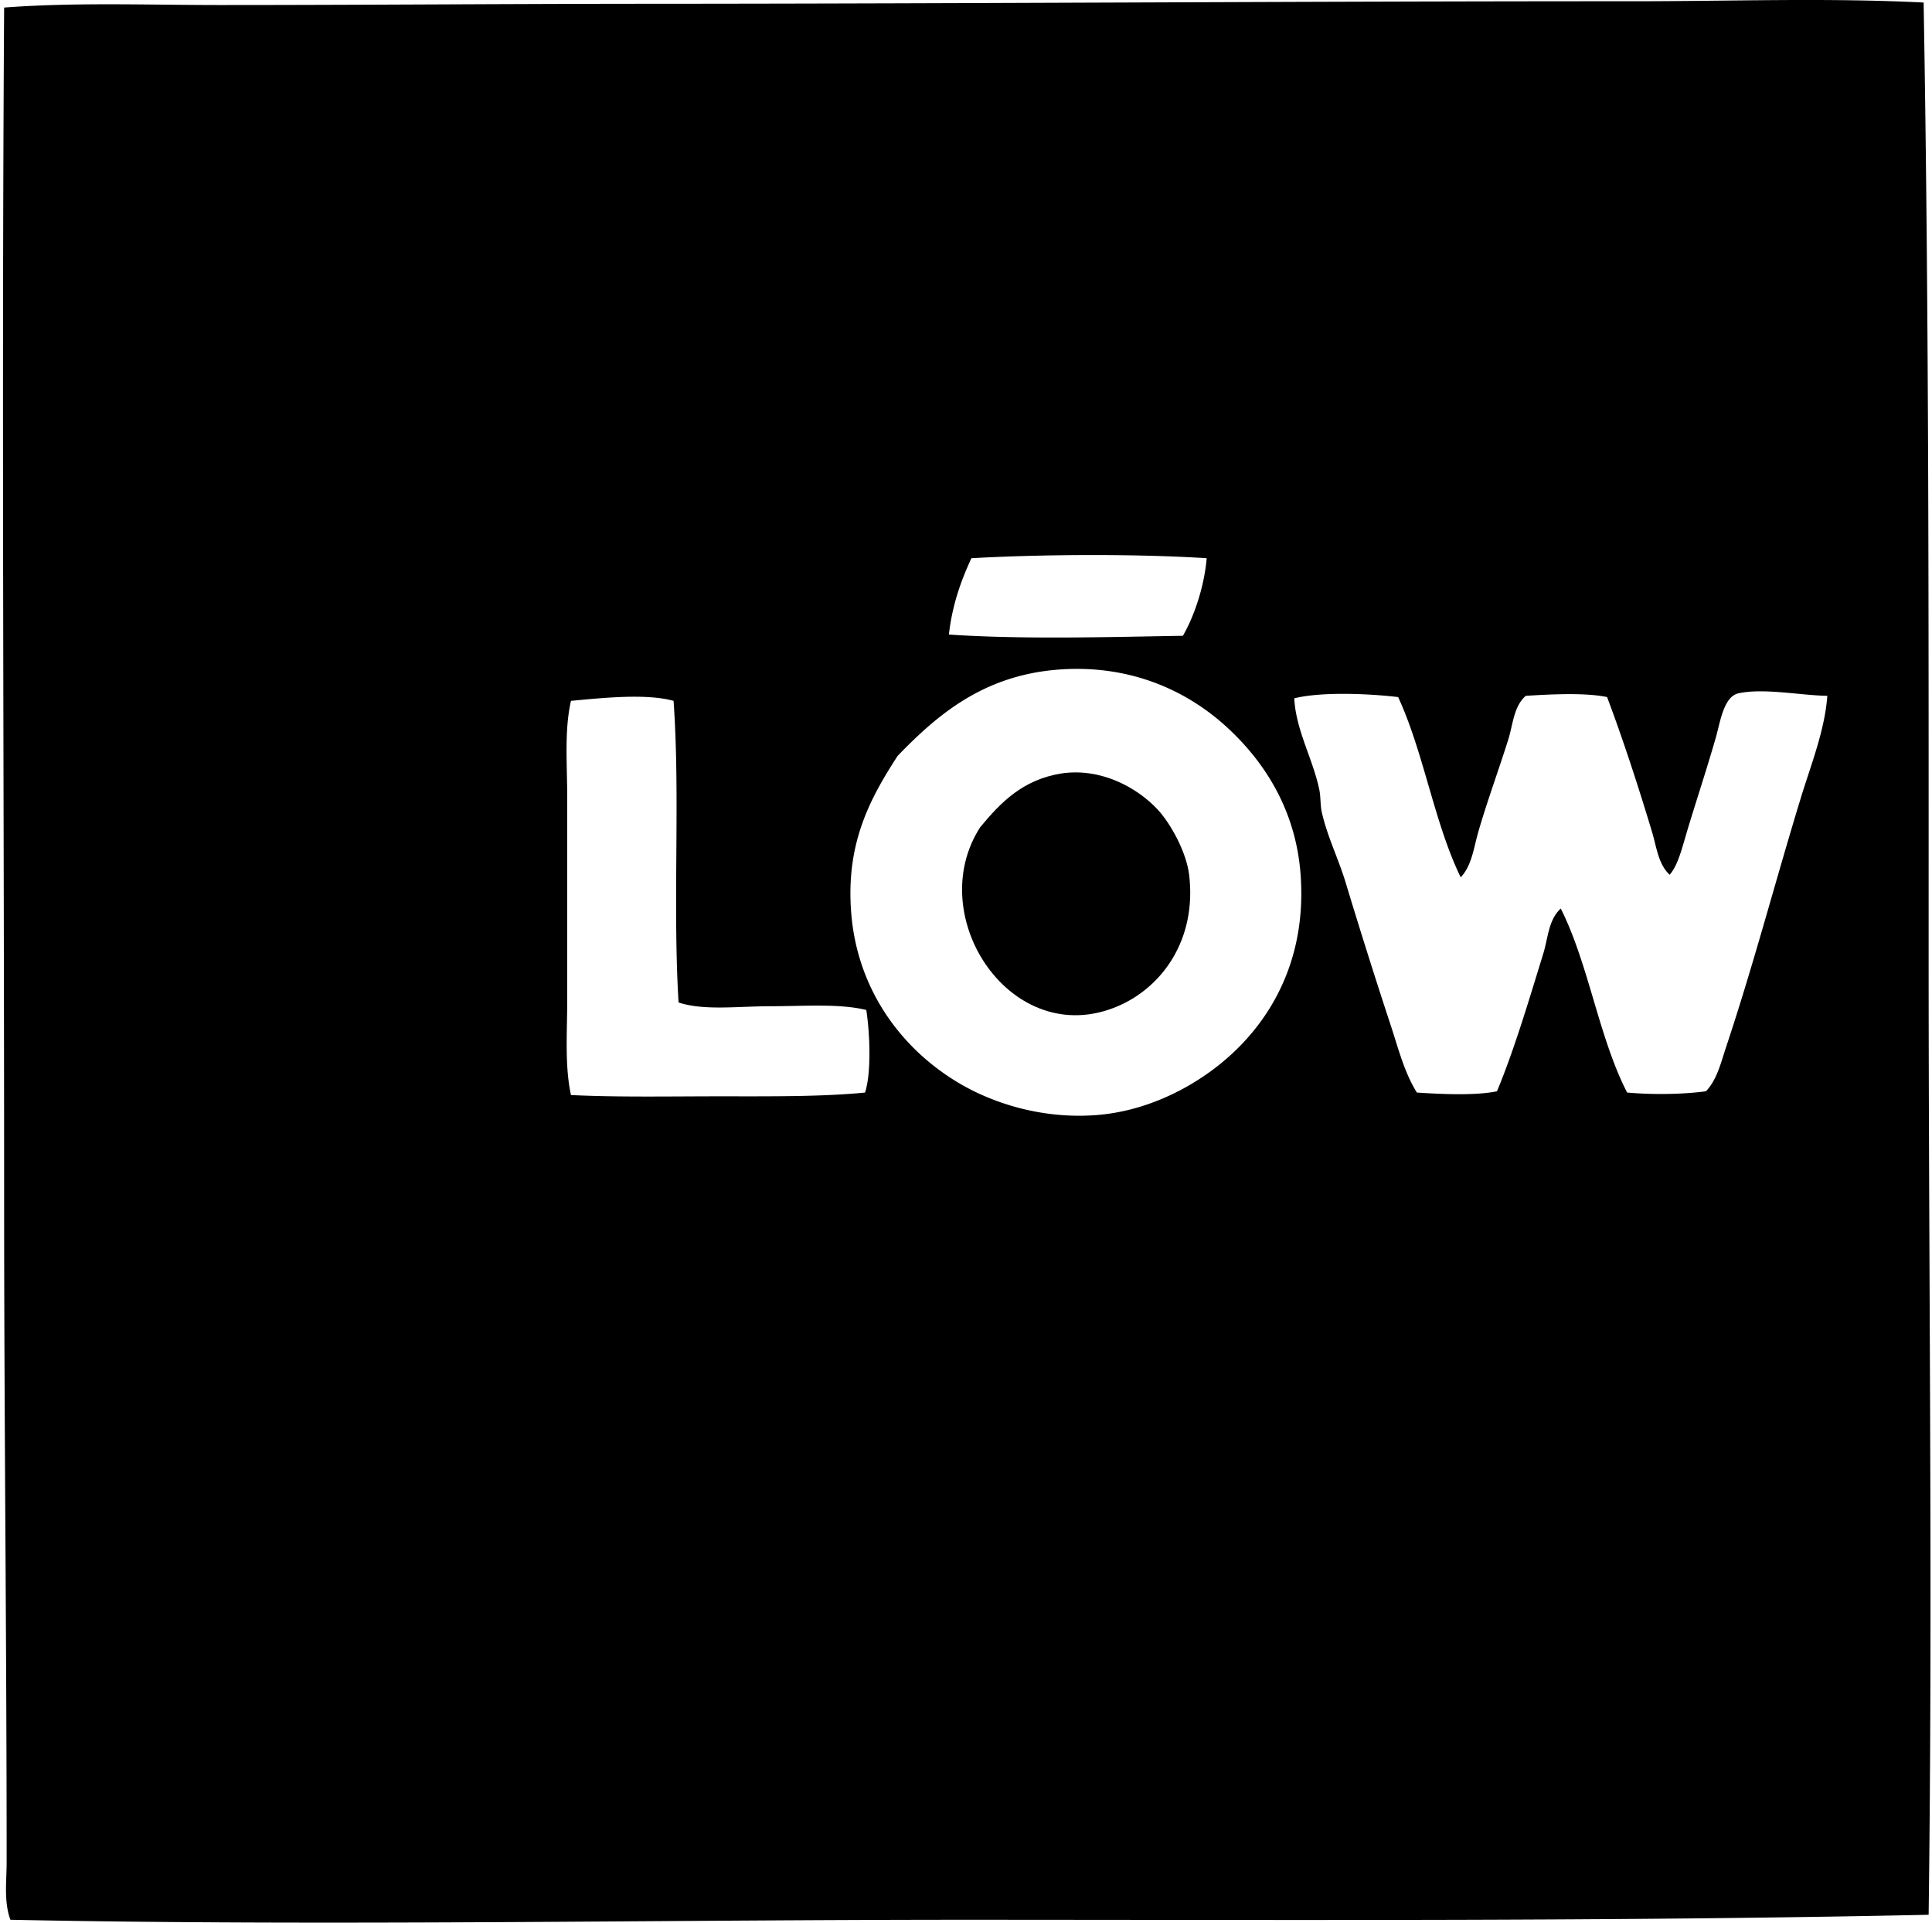 <svg xmlns="http://www.w3.org/2000/svg" width="201" height="200" fill="none" viewBox="0 0 201 200">
  <path fill="#000" fill-rule="evenodd" d="M200.129.264c.57 32.538.521 66.472.521 99.197 0 33.526.434 67.178 0 99.718-32.454.698-65.45.528-99.59.52-33.032-.005-67.023.675-99.98 0-.695-1.908-.389-3.997-.389-5.987 0-23.033-.261-45.75-.261-68.605C.43 83.959.166 42.057.43.785 7.835.23 15.35.523 22.82.523c14.911 0 29.938-.125 45.172-.13C101.708.378 135.812.127 169.793.13c10.587.002 20.071-.371 30.336.133Zm-99.066 57.801c-1.085 2.343-1.995 4.861-2.343 7.941 7.554.518 16.572.262 24.346.13 1.255-2.177 2.246-5.294 2.473-8.07-7.248-.456-16.862-.422-24.476 0Zm-12.499 36.97c.649 7.933 5.23 14.135 11.327 17.704 3.53 2.066 8.618 3.684 14.19 3.253 3.29-.254 6.372-1.318 8.985-2.733 7.169-3.882 13.089-11.429 12.236-22.39-.52-6.709-3.825-11.76-7.81-15.361-4.037-3.647-9.883-6.406-17.314-5.86-7.766.576-12.556 4.595-16.792 8.982-3.002 4.628-5.407 9.248-4.822 16.405Zm92.3-22.913c-1.538.34-1.888 2.955-2.343 4.555-.952 3.339-2.071 6.686-2.994 9.763-.549 1.838-.951 3.554-1.822 4.555-1.185-1.096-1.362-2.897-1.823-4.422-1.406-4.685-3.035-9.684-4.685-14.061-2.293-.487-5.962-.283-8.461-.131-1.269 1.116-1.326 2.983-1.823 4.557-1.017 3.235-2.215 6.466-3.125 9.635-.465 1.619-.666 3.478-1.822 4.686-2.756-5.663-3.844-12.995-6.508-18.747-3.01-.361-8.006-.576-10.807.13.168 3.329 1.935 6.278 2.605 9.505.159.763.089 1.576.261 2.345.554 2.482 1.721 4.82 2.474 7.29a651.38 651.38 0 0 0 4.685 14.841c.798 2.411 1.415 4.918 2.733 7.029 2.484.159 6.05.339 8.333-.134 1.83-4.398 3.391-9.7 4.816-14.32.502-1.624.539-3.54 1.822-4.686 2.903 5.776 3.951 13.405 6.901 19.137 2.554.235 5.797.199 8.202-.133 1.153-1.208 1.561-2.992 2.081-4.555 2.869-8.6 5.188-17.477 7.811-26.035 1.072-3.493 2.463-6.934 2.735-10.545-2.796-.042-6.639-.834-9.246-.259Zm-121.462.782c-.703 3.109-.39 6.56-.39 10.025v21.087c0 3.413-.271 6.827.39 9.894 4.932.238 10.242.131 15.492.131 5.259 0 10.543.055 15.1-.389.69-2.108.492-6.278.131-8.592-2.818-.683-6.416-.39-9.894-.39-3.475 0-7.005.484-9.635-.39-.622-10.21.186-21.51-.52-31.374-2.88-.805-7.599-.285-10.674-.002Z" clip-rule="evenodd"/>
  <path fill="#000" fill-rule="evenodd" d="M110.437 80.456c4.108-.612 7.896 1.477 10.022 3.775 1.305 1.407 2.968 4.377 3.256 6.767.805 6.717-2.785 11.688-7.421 13.67-10.992 4.701-20.327-9.298-14.318-18.617 2.12-2.562 4.416-4.952 8.461-5.596Z" clip-rule="evenodd"/>
</svg>
